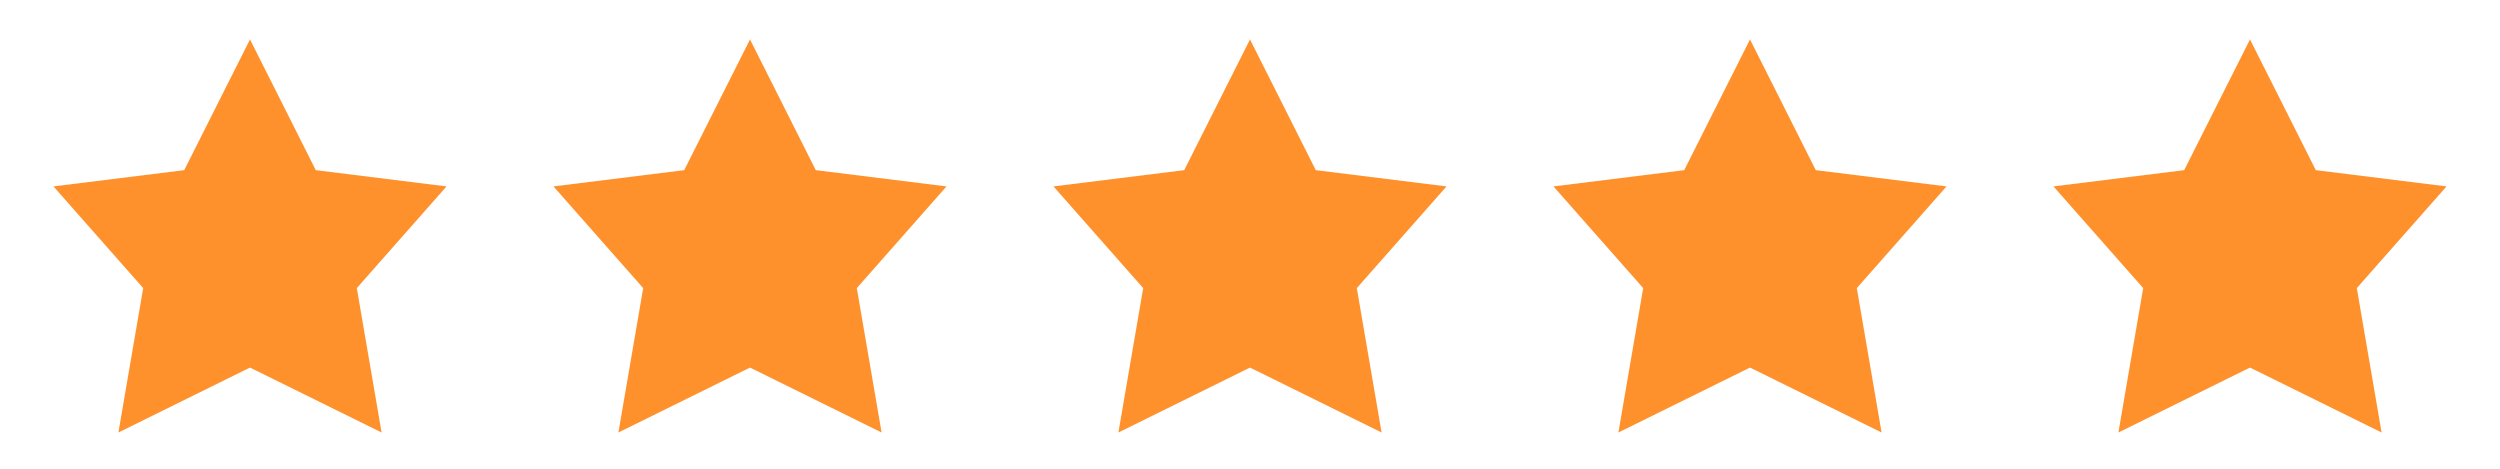 <svg width="80" height="15" viewBox="0 0 80 15" fill="none" xmlns="http://www.w3.org/2000/svg">
<path d="M8 1.262L10.105 5.445L14.289 5.965L11.418 9.219L12.211 13.84L8 11.762L3.789 13.84L4.582 9.219L1.711 5.965L5.895 5.445L8 1.262Z" fill="#FF912C"/>
<path d="M24 1.262L26.105 5.445L30.289 5.965L27.418 9.219L28.211 13.84L24 11.762L19.789 13.84L20.582 9.219L17.711 5.965L21.895 5.445L24 1.262Z" fill="#FF912C"/>
<path d="M40 1.262L42.105 5.445L46.289 5.965L43.418 9.219L44.211 13.84L40 11.762L35.789 13.84L36.582 9.219L33.711 5.965L37.895 5.445L40 1.262Z" fill="#FF912C"/>
<path d="M56 1.262L58.105 5.445L62.289 5.965L59.418 9.219L60.211 13.84L56 11.762L51.789 13.84L52.582 9.219L49.711 5.965L53.895 5.445L56 1.262Z" fill="#FF912C"/>
<path d="M72 1.262L74.106 5.445L78.289 5.965L75.418 9.219L76.211 13.84L72 11.762L67.789 13.84L68.582 9.219L65.711 5.965L69.894 5.445L72 1.262Z" fill="#FF912C"/>
</svg>
